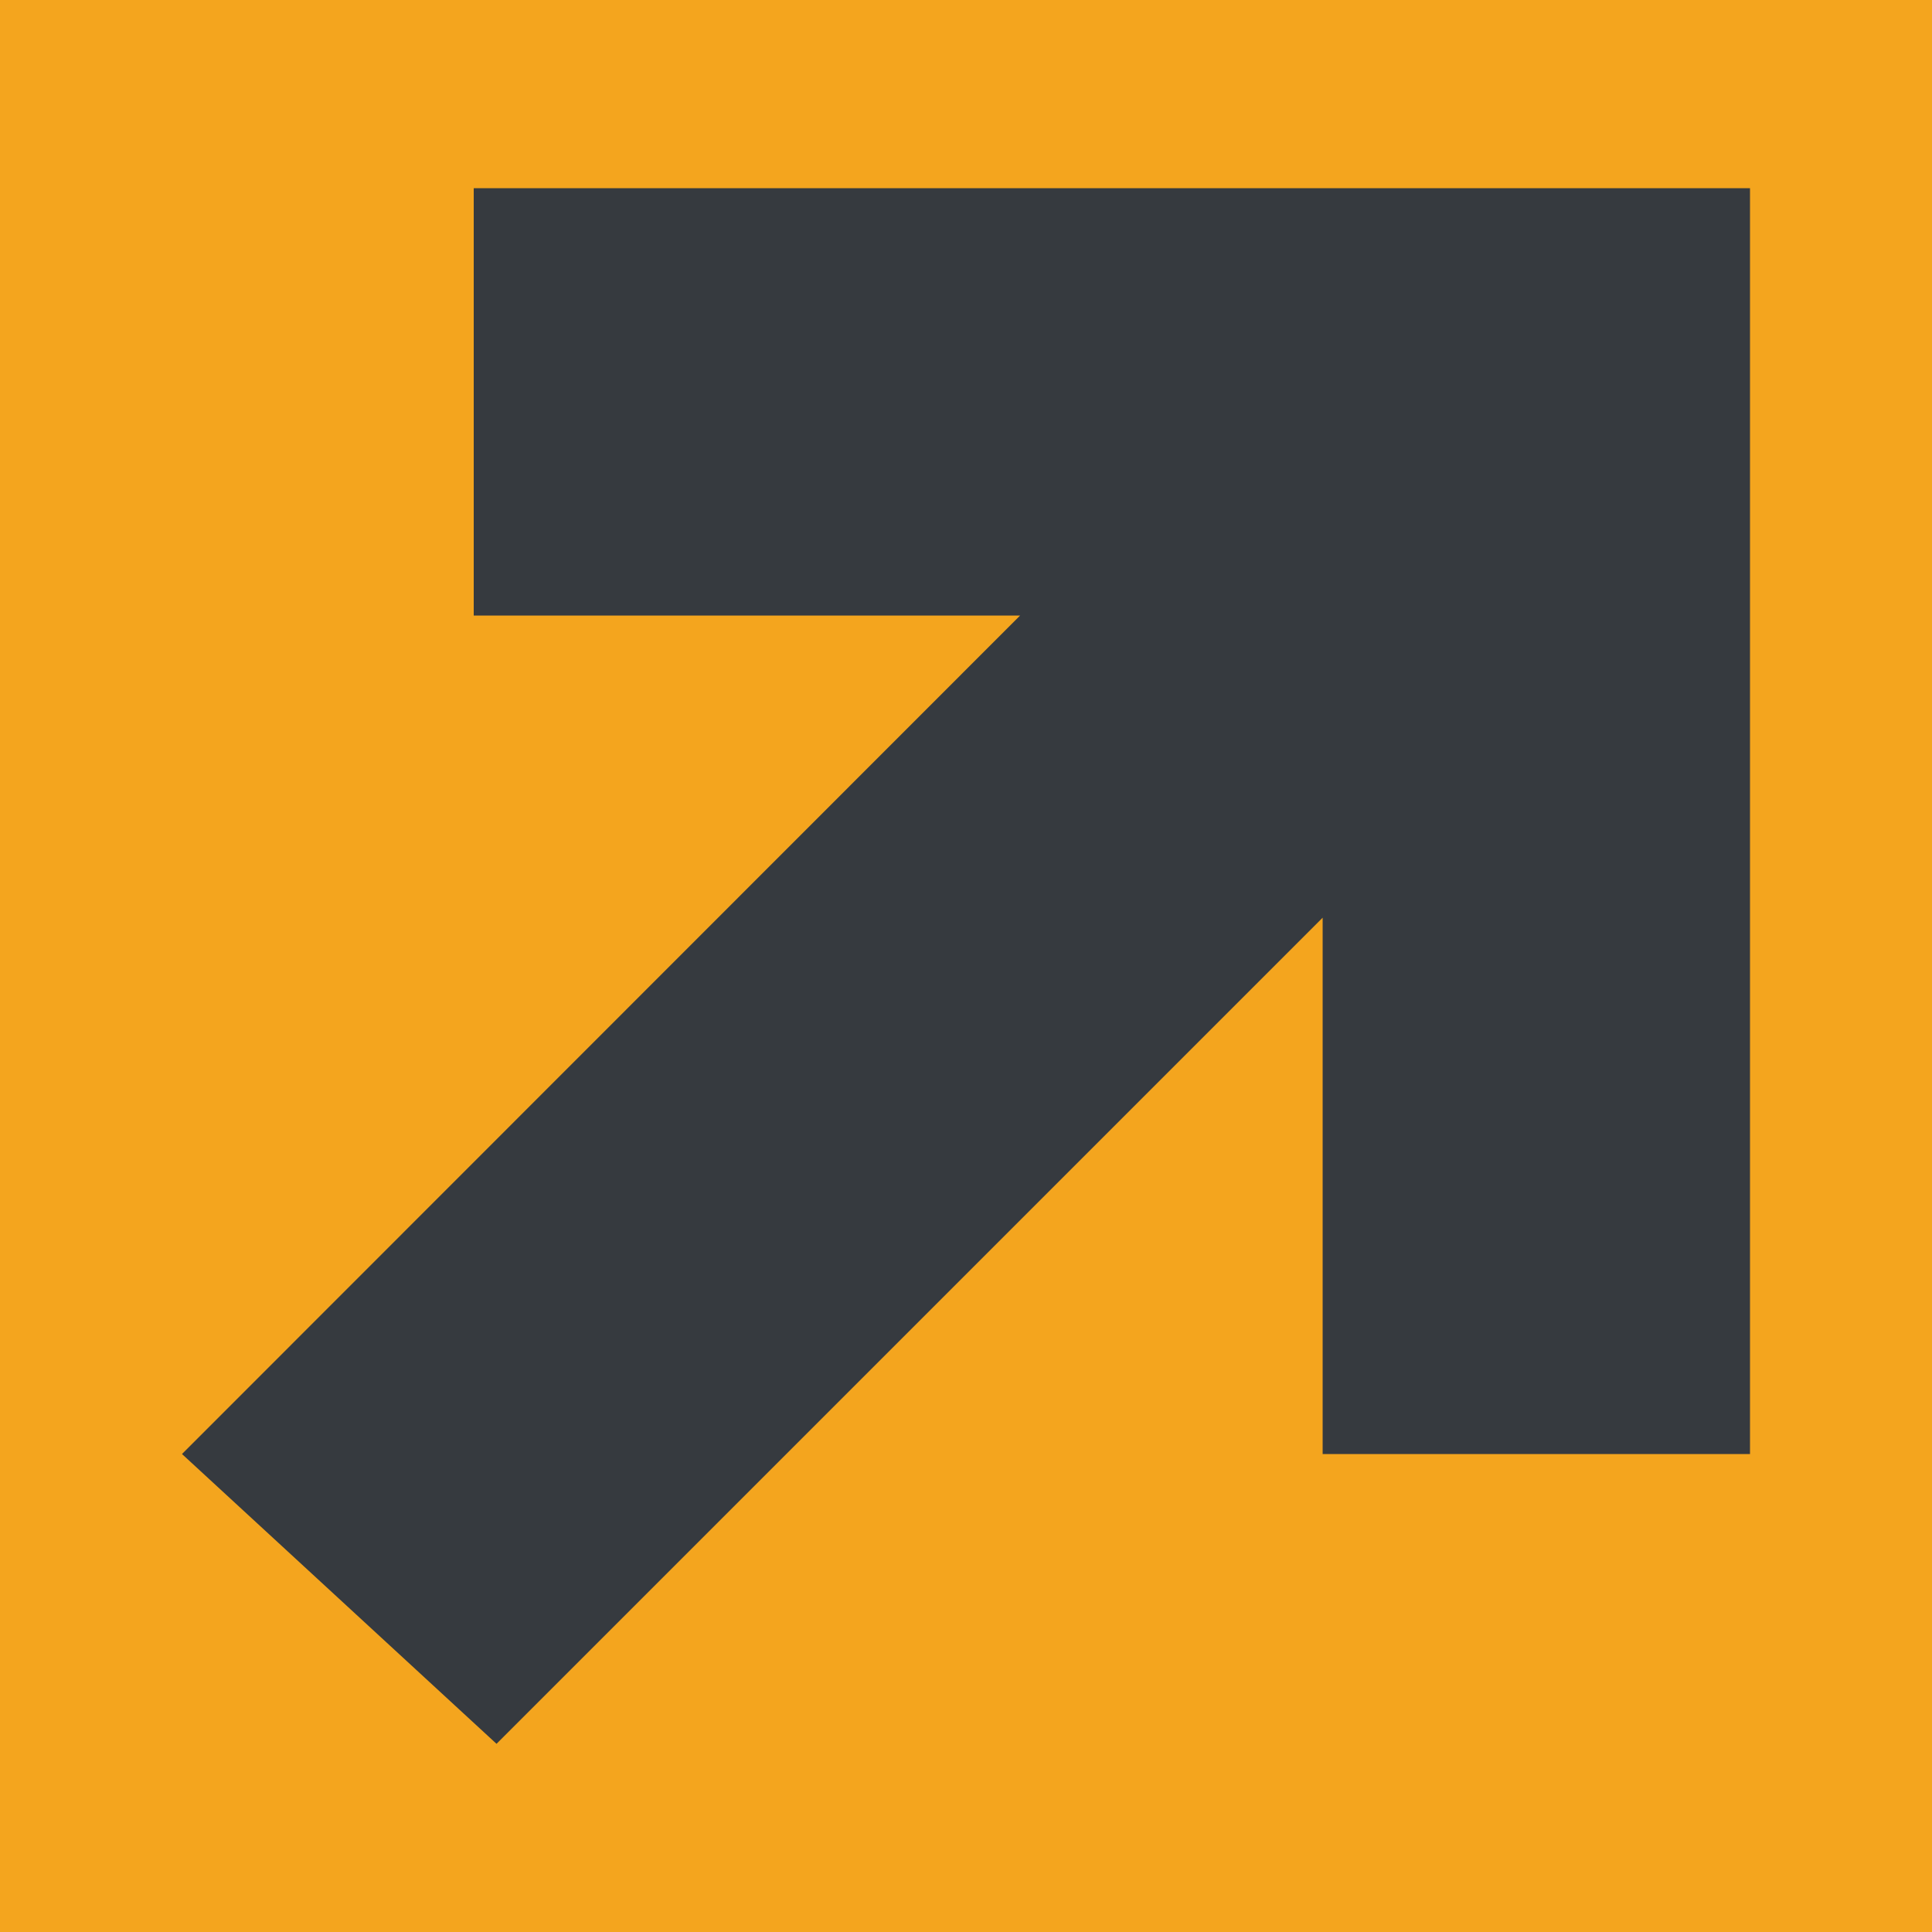<?xml version="1.0" encoding="utf-8"?>
<!-- Generator: Adobe Illustrator 25.4.1, SVG Export Plug-In . SVG Version: 6.00 Build 0)  -->
<svg version="1.1" id="Capa_1" xmlns="http://www.w3.org/2000/svg" xmlns:xlink="http://www.w3.org/1999/xlink" x="0px" y="0px"
	 viewBox="0 0 500 500" style="enable-background:new 0 0 500 500;" xml:space="preserve">
<style type="text/css">
	.st0{fill:#F4A51E;}
	.st1{fill:#363A3F;}
</style>
<rect x="-500" y="-500" class="st0" width="1500" height="1500"/>
<polygon class="st1" points="122.6,48.7 122.6,159.3 264,159.3 47.1,376.3 128.5,451.3 342.3,237.5 342.3,376.3 452.9,376.3 
	452.9,159.3 452.9,48.7 342.3,48.7 "/>
</svg>
